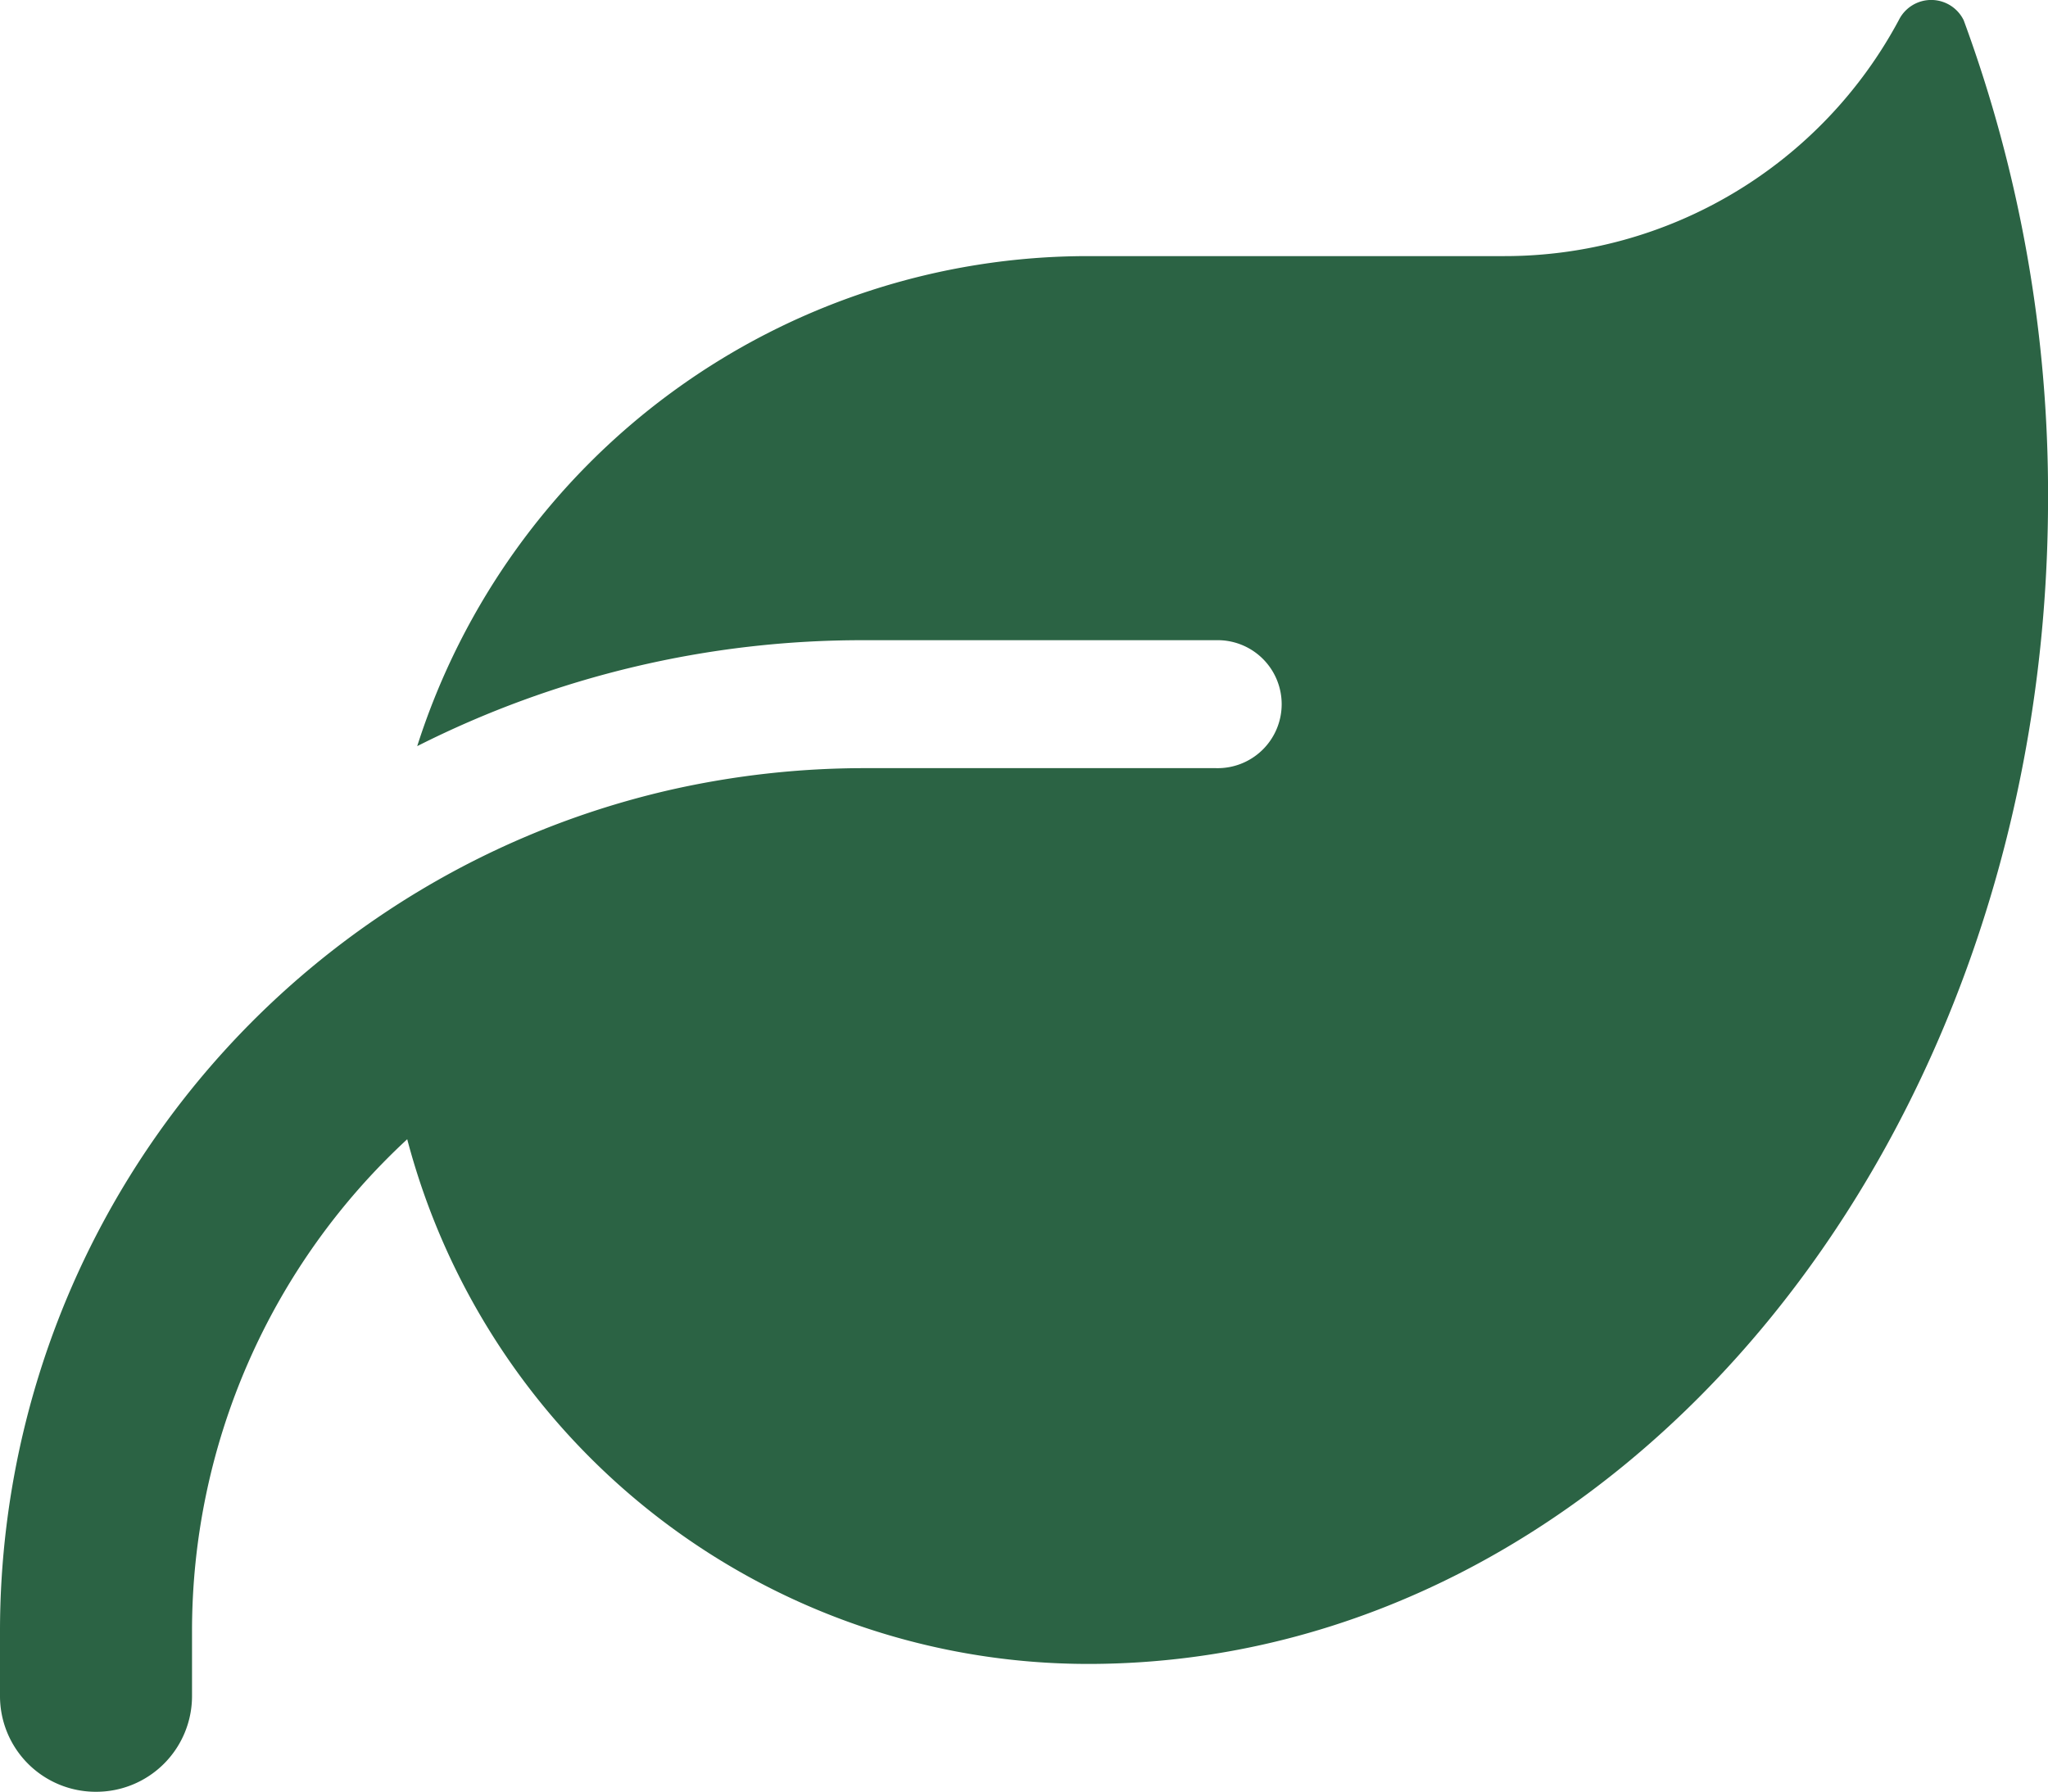 <?xml version="1.0" encoding="UTF-8"?>
<svg xmlns="http://www.w3.org/2000/svg" xmlns:xlink="http://www.w3.org/1999/xlink" width="46.138" height="40.378" viewBox="0 0 46.138 40.378">
  <defs>
    <clipPath id="clip-path">
      <path id="Tracé_108" data-name="Tracé 108" d="M0,15.409H46.138V-24.969H0Z" transform="translate(0 24.969)" fill="none"></path>
    </clipPath>
  </defs>
  <g id="ICON_naturalite" transform="translate(0 24.969)">
    <g id="Groupe_132" data-name="Groupe 132" transform="translate(0 -24.969)" clip-path="url(#clip-path)">
      <g id="Groupe_131" data-name="Groupe 131" transform="translate(0 0)">
        <path id="Tracé_107" data-name="Tracé 107" d="M9.354,2.2A15.862,15.862,0,0,0-5.758,13.242,22.216,22.216,0,0,1,4.307,10.855h7.93a1.442,1.442,0,1,1,0,2.883H4.307a19.819,19.819,0,0,0-4.352.487A19.354,19.354,0,0,0-6.48,16.991,19.459,19.459,0,0,0-15.157,33.2v1.442a2.157,2.157,0,0,0,2.162,2.162,2.158,2.158,0,0,0,2.164-2.162V33.2A15.091,15.091,0,0,1-5.983,22.1,15.861,15.861,0,0,0,9.354,33.923h.091c11.9-.063,21.537-11.8,21.537-26.259a30.88,30.88,0,0,0-1.9-10.778.814.814,0,0,0-1.46-.008A10.073,10.073,0,0,1,18.725,2.2Z" transform="translate(15.157 3.571)" fill="#2b6344"></path>
      </g>
    </g>
  </g>
</svg>
